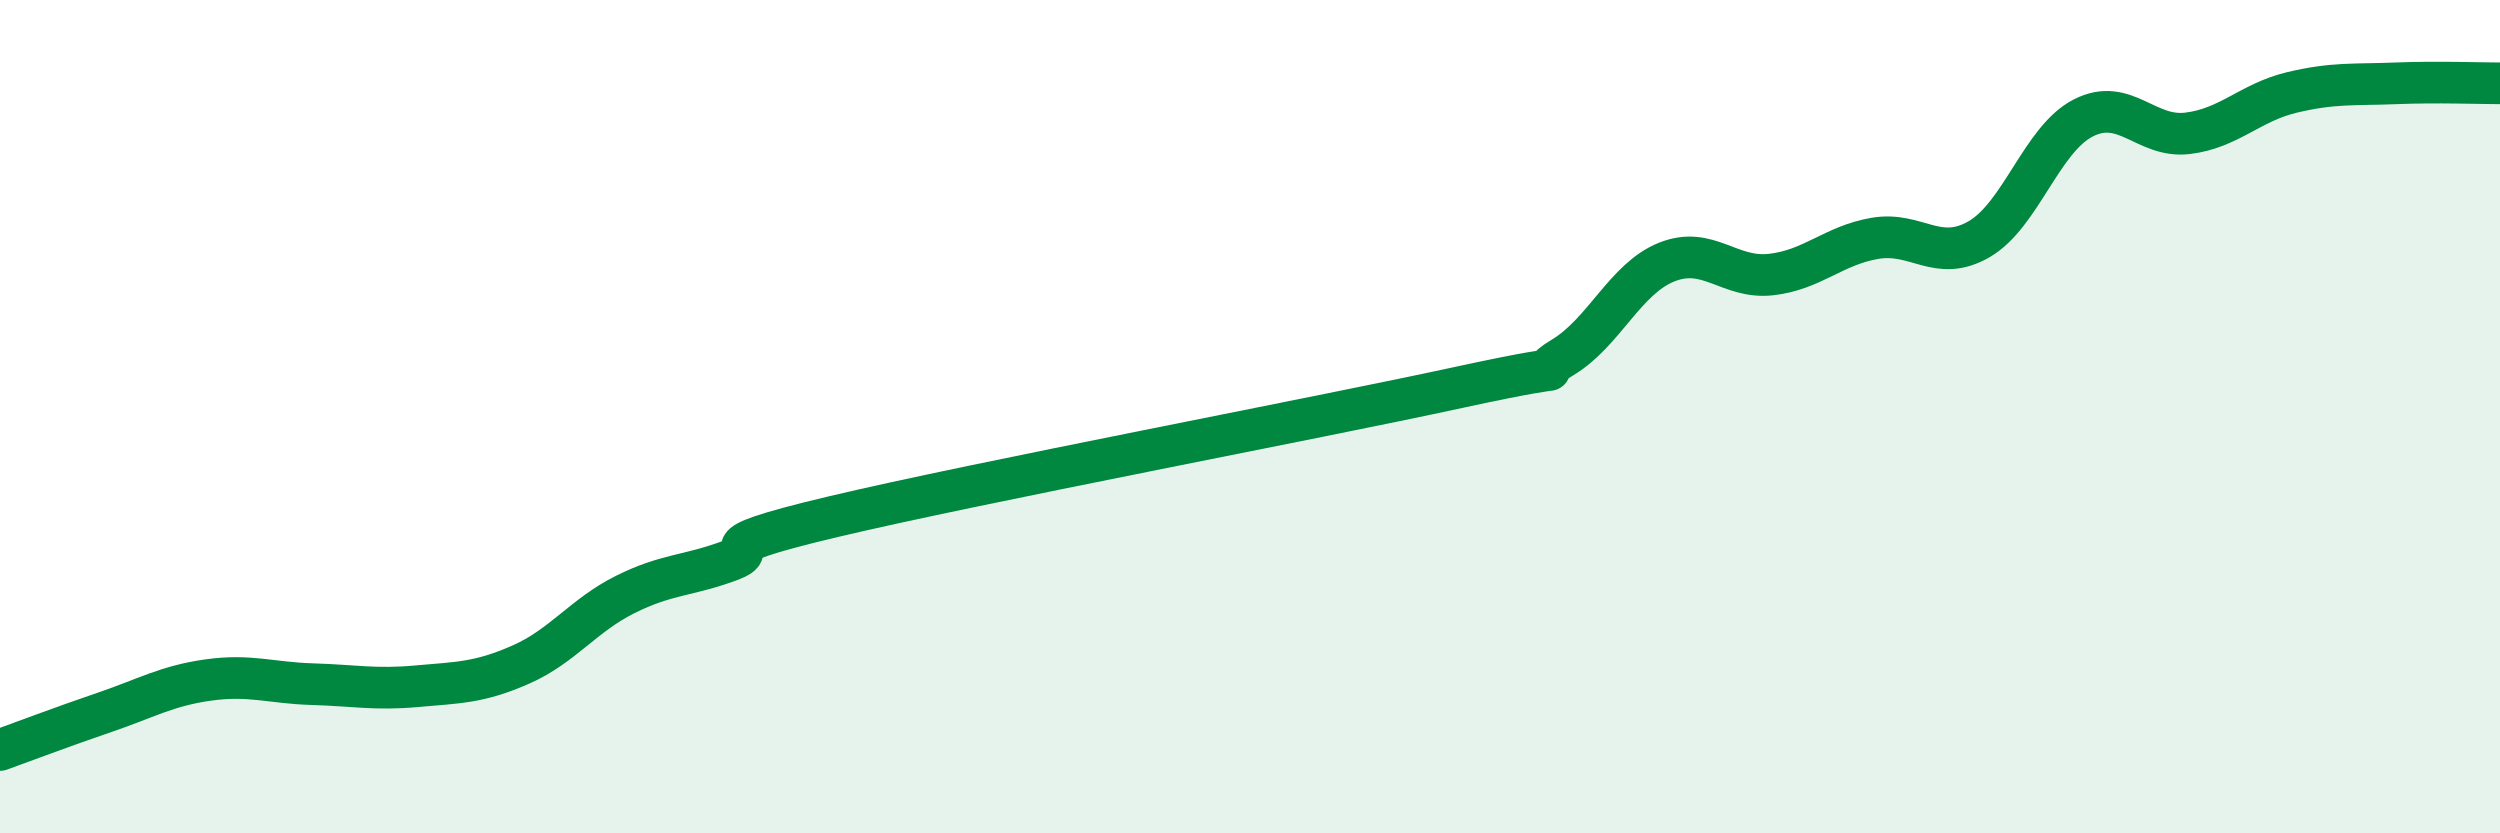 
    <svg width="60" height="20" viewBox="0 0 60 20" xmlns="http://www.w3.org/2000/svg">
      <path
        d="M 0,18 C 0.5,17.82 1.5,17.44 2.5,17.1 C 3.5,16.76 4,16.46 5,16.32 C 6,16.18 6.5,16.39 7.5,16.42 C 8.5,16.45 9,16.56 10,16.47 C 11,16.38 11.5,16.39 12.5,15.95 C 13.5,15.51 14,14.77 15,14.27 C 16,13.77 16.5,13.83 17.5,13.46 C 18.5,13.09 16.5,13.23 20,12.4 C 23.5,11.57 31.5,10.06 35,9.3 C 38.5,8.54 36.5,9.18 37.5,8.58 C 38.5,7.98 39,6.69 40,6.29 C 41,5.89 41.5,6.7 42.5,6.59 C 43.5,6.48 44,5.89 45,5.72 C 46,5.55 46.5,6.32 47.5,5.74 C 48.5,5.16 49,3.34 50,2.83 C 51,2.32 51.5,3.32 52.5,3.2 C 53.5,3.08 54,2.46 55,2.22 C 56,1.98 56.5,2.04 57.5,2 C 58.5,1.96 59.5,2 60,2L60 20L0 20Z"
        fill="#008740"
        opacity="0.1"
        stroke-linecap="round"
        stroke-linejoin="round"
      />
      <path
        d="M 0,18 C 0.5,17.82 1.5,17.44 2.5,17.1 C 3.5,16.76 4,16.46 5,16.32 C 6,16.18 6.5,16.39 7.5,16.42 C 8.5,16.45 9,16.56 10,16.47 C 11,16.38 11.5,16.39 12.5,15.95 C 13.5,15.51 14,14.77 15,14.27 C 16,13.77 16.5,13.83 17.5,13.46 C 18.5,13.09 16.5,13.23 20,12.4 C 23.5,11.57 31.5,10.06 35,9.3 C 38.5,8.54 36.5,9.18 37.5,8.58 C 38.5,7.98 39,6.69 40,6.29 C 41,5.89 41.5,6.7 42.5,6.59 C 43.5,6.48 44,5.89 45,5.72 C 46,5.55 46.5,6.32 47.5,5.74 C 48.5,5.16 49,3.34 50,2.83 C 51,2.32 51.5,3.32 52.5,3.2 C 53.5,3.08 54,2.46 55,2.22 C 56,1.98 56.5,2.04 57.5,2 C 58.5,1.96 59.5,2 60,2"
        stroke="#008740"
        stroke-width="1"
        fill="none"
        stroke-linecap="round"
        stroke-linejoin="round"
      />
    </svg>
  